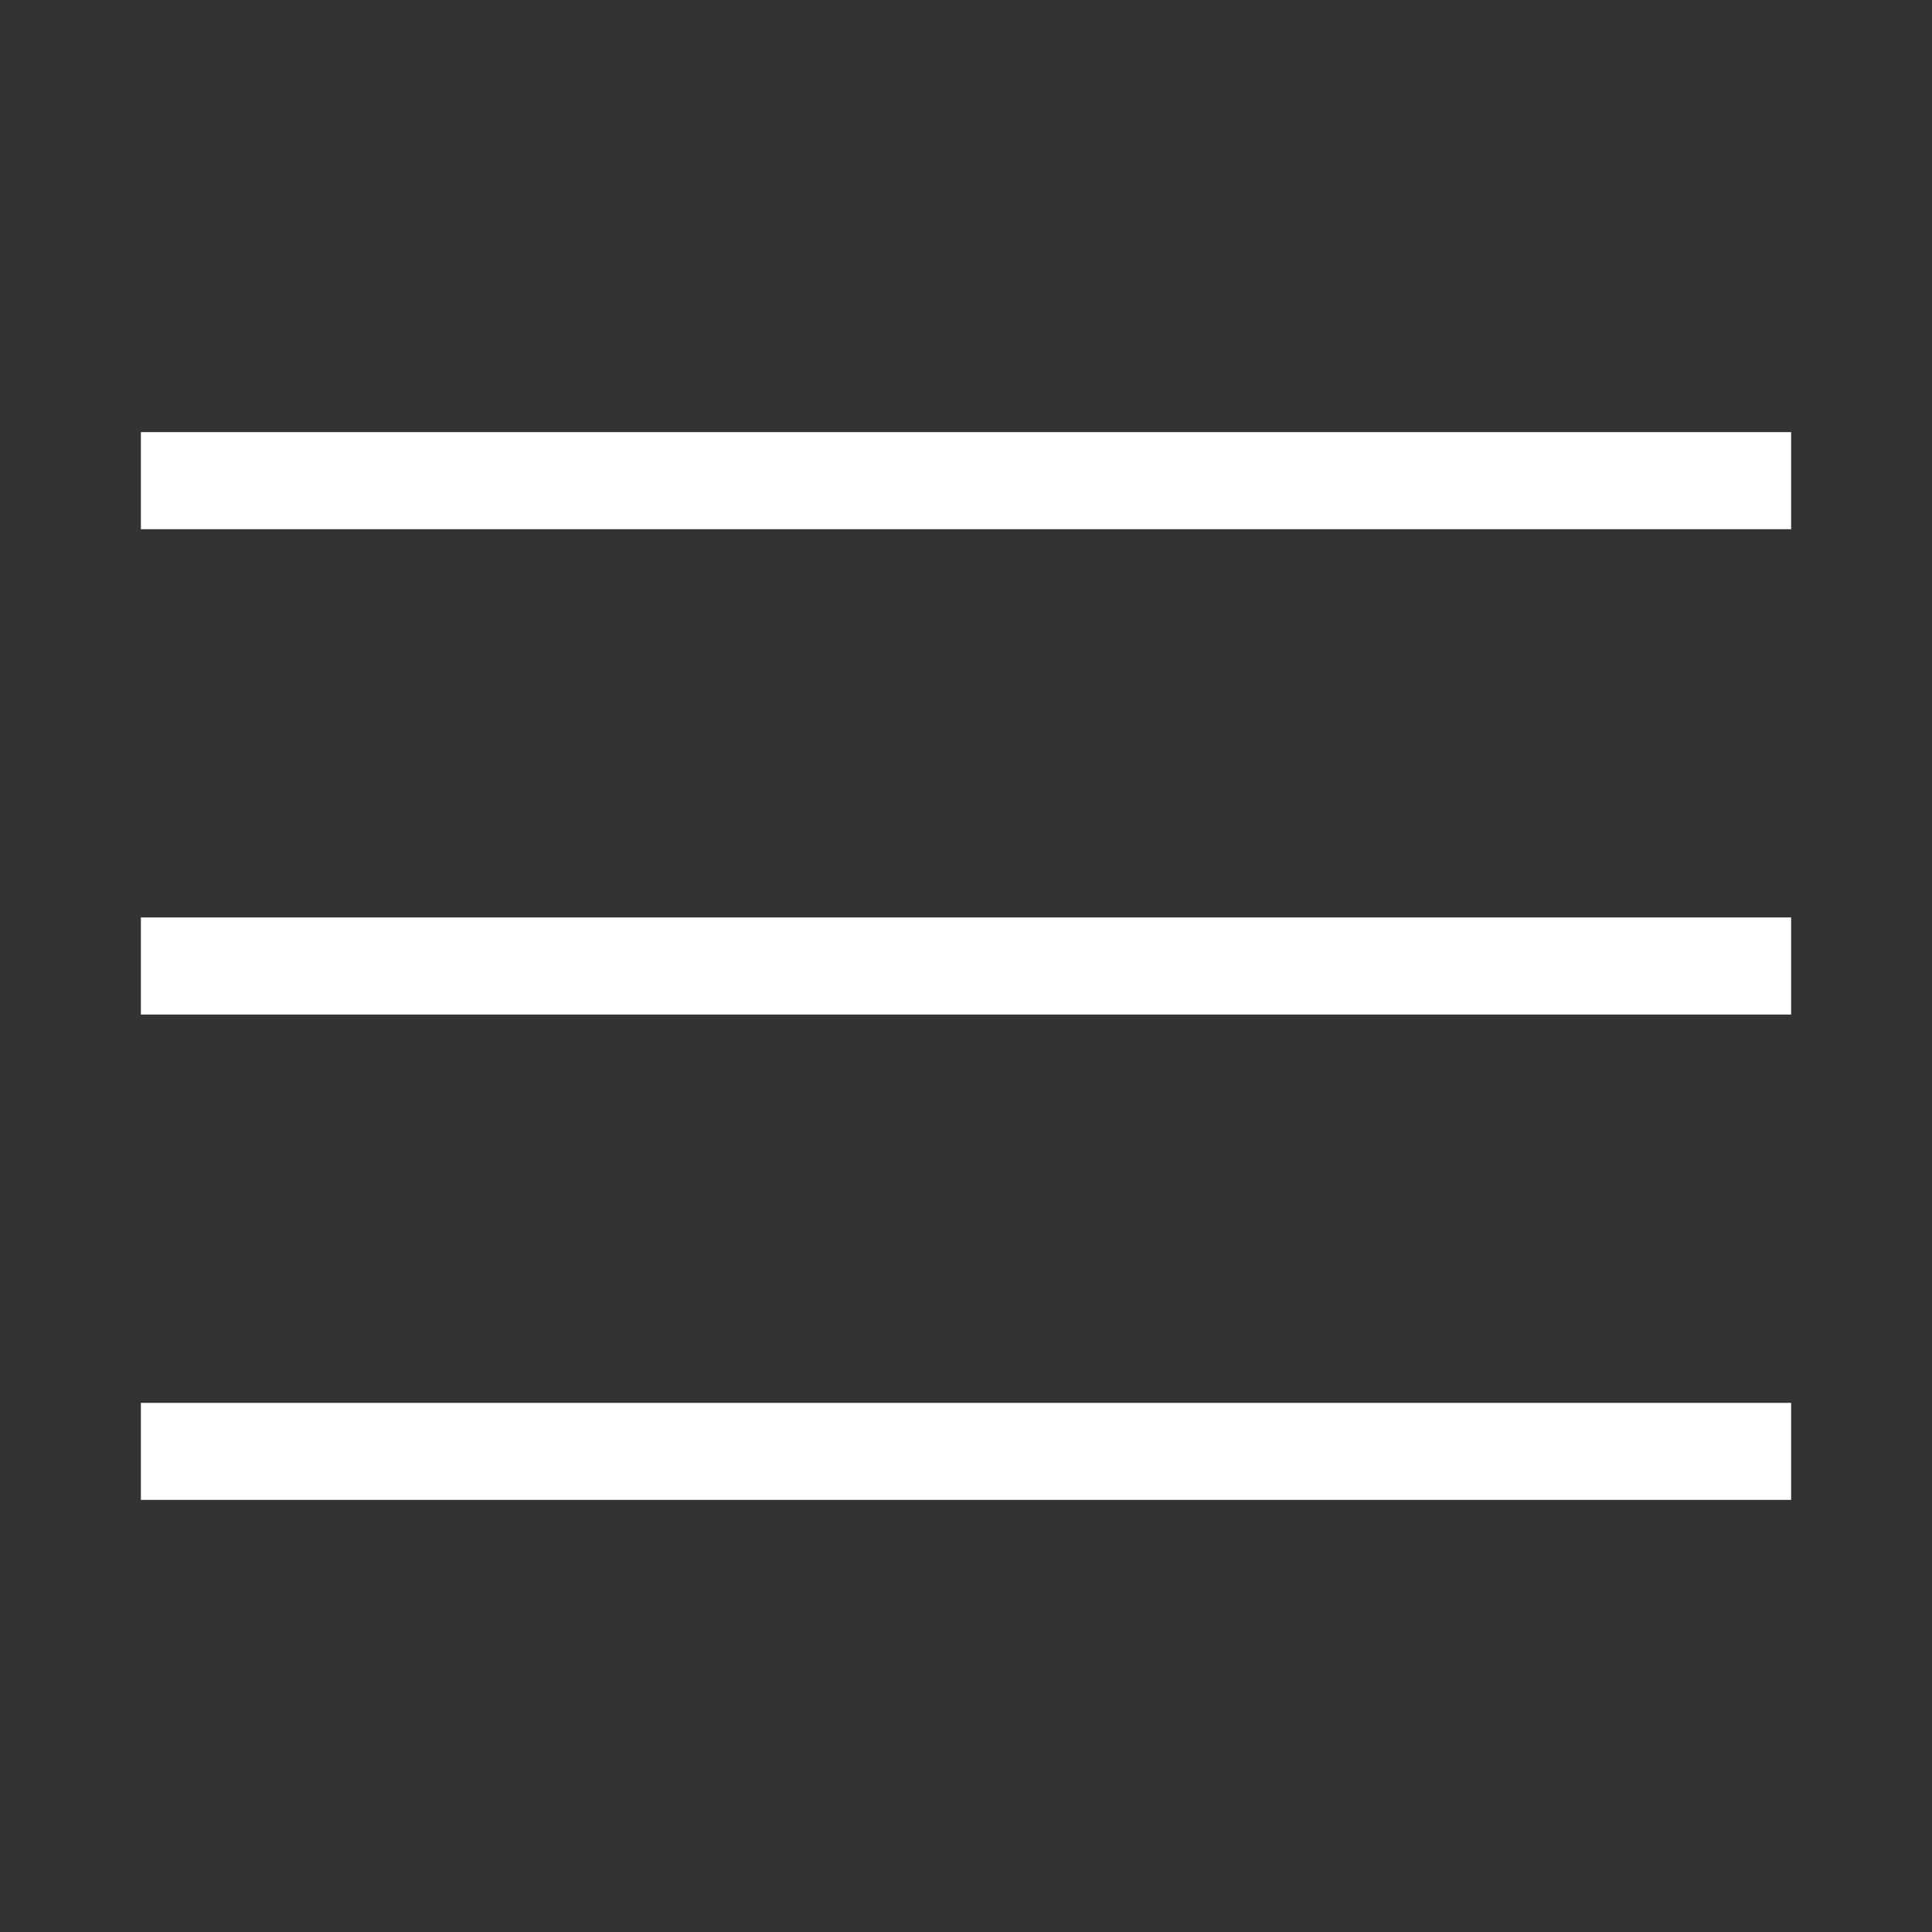 <svg width="24" height="24" viewBox="0 0 24 24" fill="none" xmlns="http://www.w3.org/2000/svg">
<rect x="0" y="0" width="24" height="24" fill="#333333" stroke="none"/>
<path d="M1.75 6.574V5.368H22.25V6.574H1.75ZM22.25 11.397V12.603H1.75V11.397H22.25ZM1.75 17.427H22.25V18.632H1.75V17.427Z" fill="white"/>
</svg>
